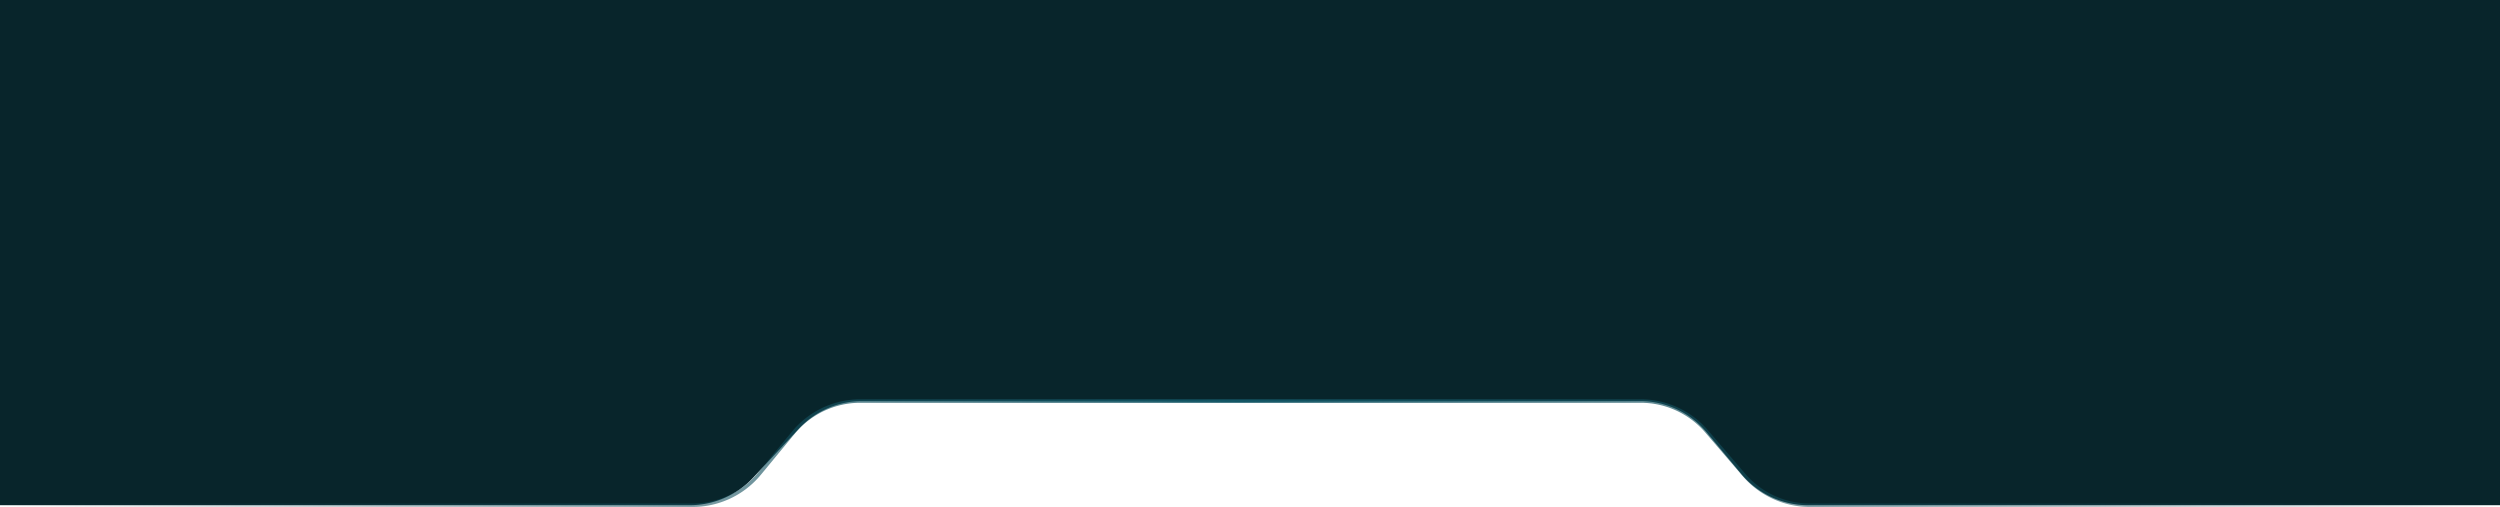 <svg width="1440" height="292" viewBox="0 0 1440 292" fill="none" xmlns="http://www.w3.org/2000/svg">
    <path d="M397.272 291H0V0h1440v291h-398.58a49.996 49.996 0 0 1-38.41-17.991l-20.018-24.018A49.998 49.998 0 0 0 944.581 231H496.728a50 50 0 0 0-36.553 15.884l-26.35 28.232A50 50 0 0 1 397.272 291z" fill="#08252B"/>
    <path d="M0 291h398.931a50 50 0 0 0 38.568-18.181l19.502-23.638A50 50 0 0 1 495.569 231h449.455a50.004 50.004 0 0 1 37.941 17.434l21.575 25.132A49.978 49.978 0 0 0 1042.48 291H1440" stroke="url(#0l5q8owd2a)" stroke-width="2"/>
    <defs>
        <linearGradient id="0l5q8owd2a" x1="0" y1="260.999" x2="1440" y2="260.999" gradientUnits="userSpaceOnUse">
            <stop stop-color="#144652" stop-opacity="0"/>
            <stop offset=".495" stop-color="#135665"/>
            <stop offset="1" stop-color="#144652" stop-opacity="0"/>
        </linearGradient>
    </defs>
</svg>
